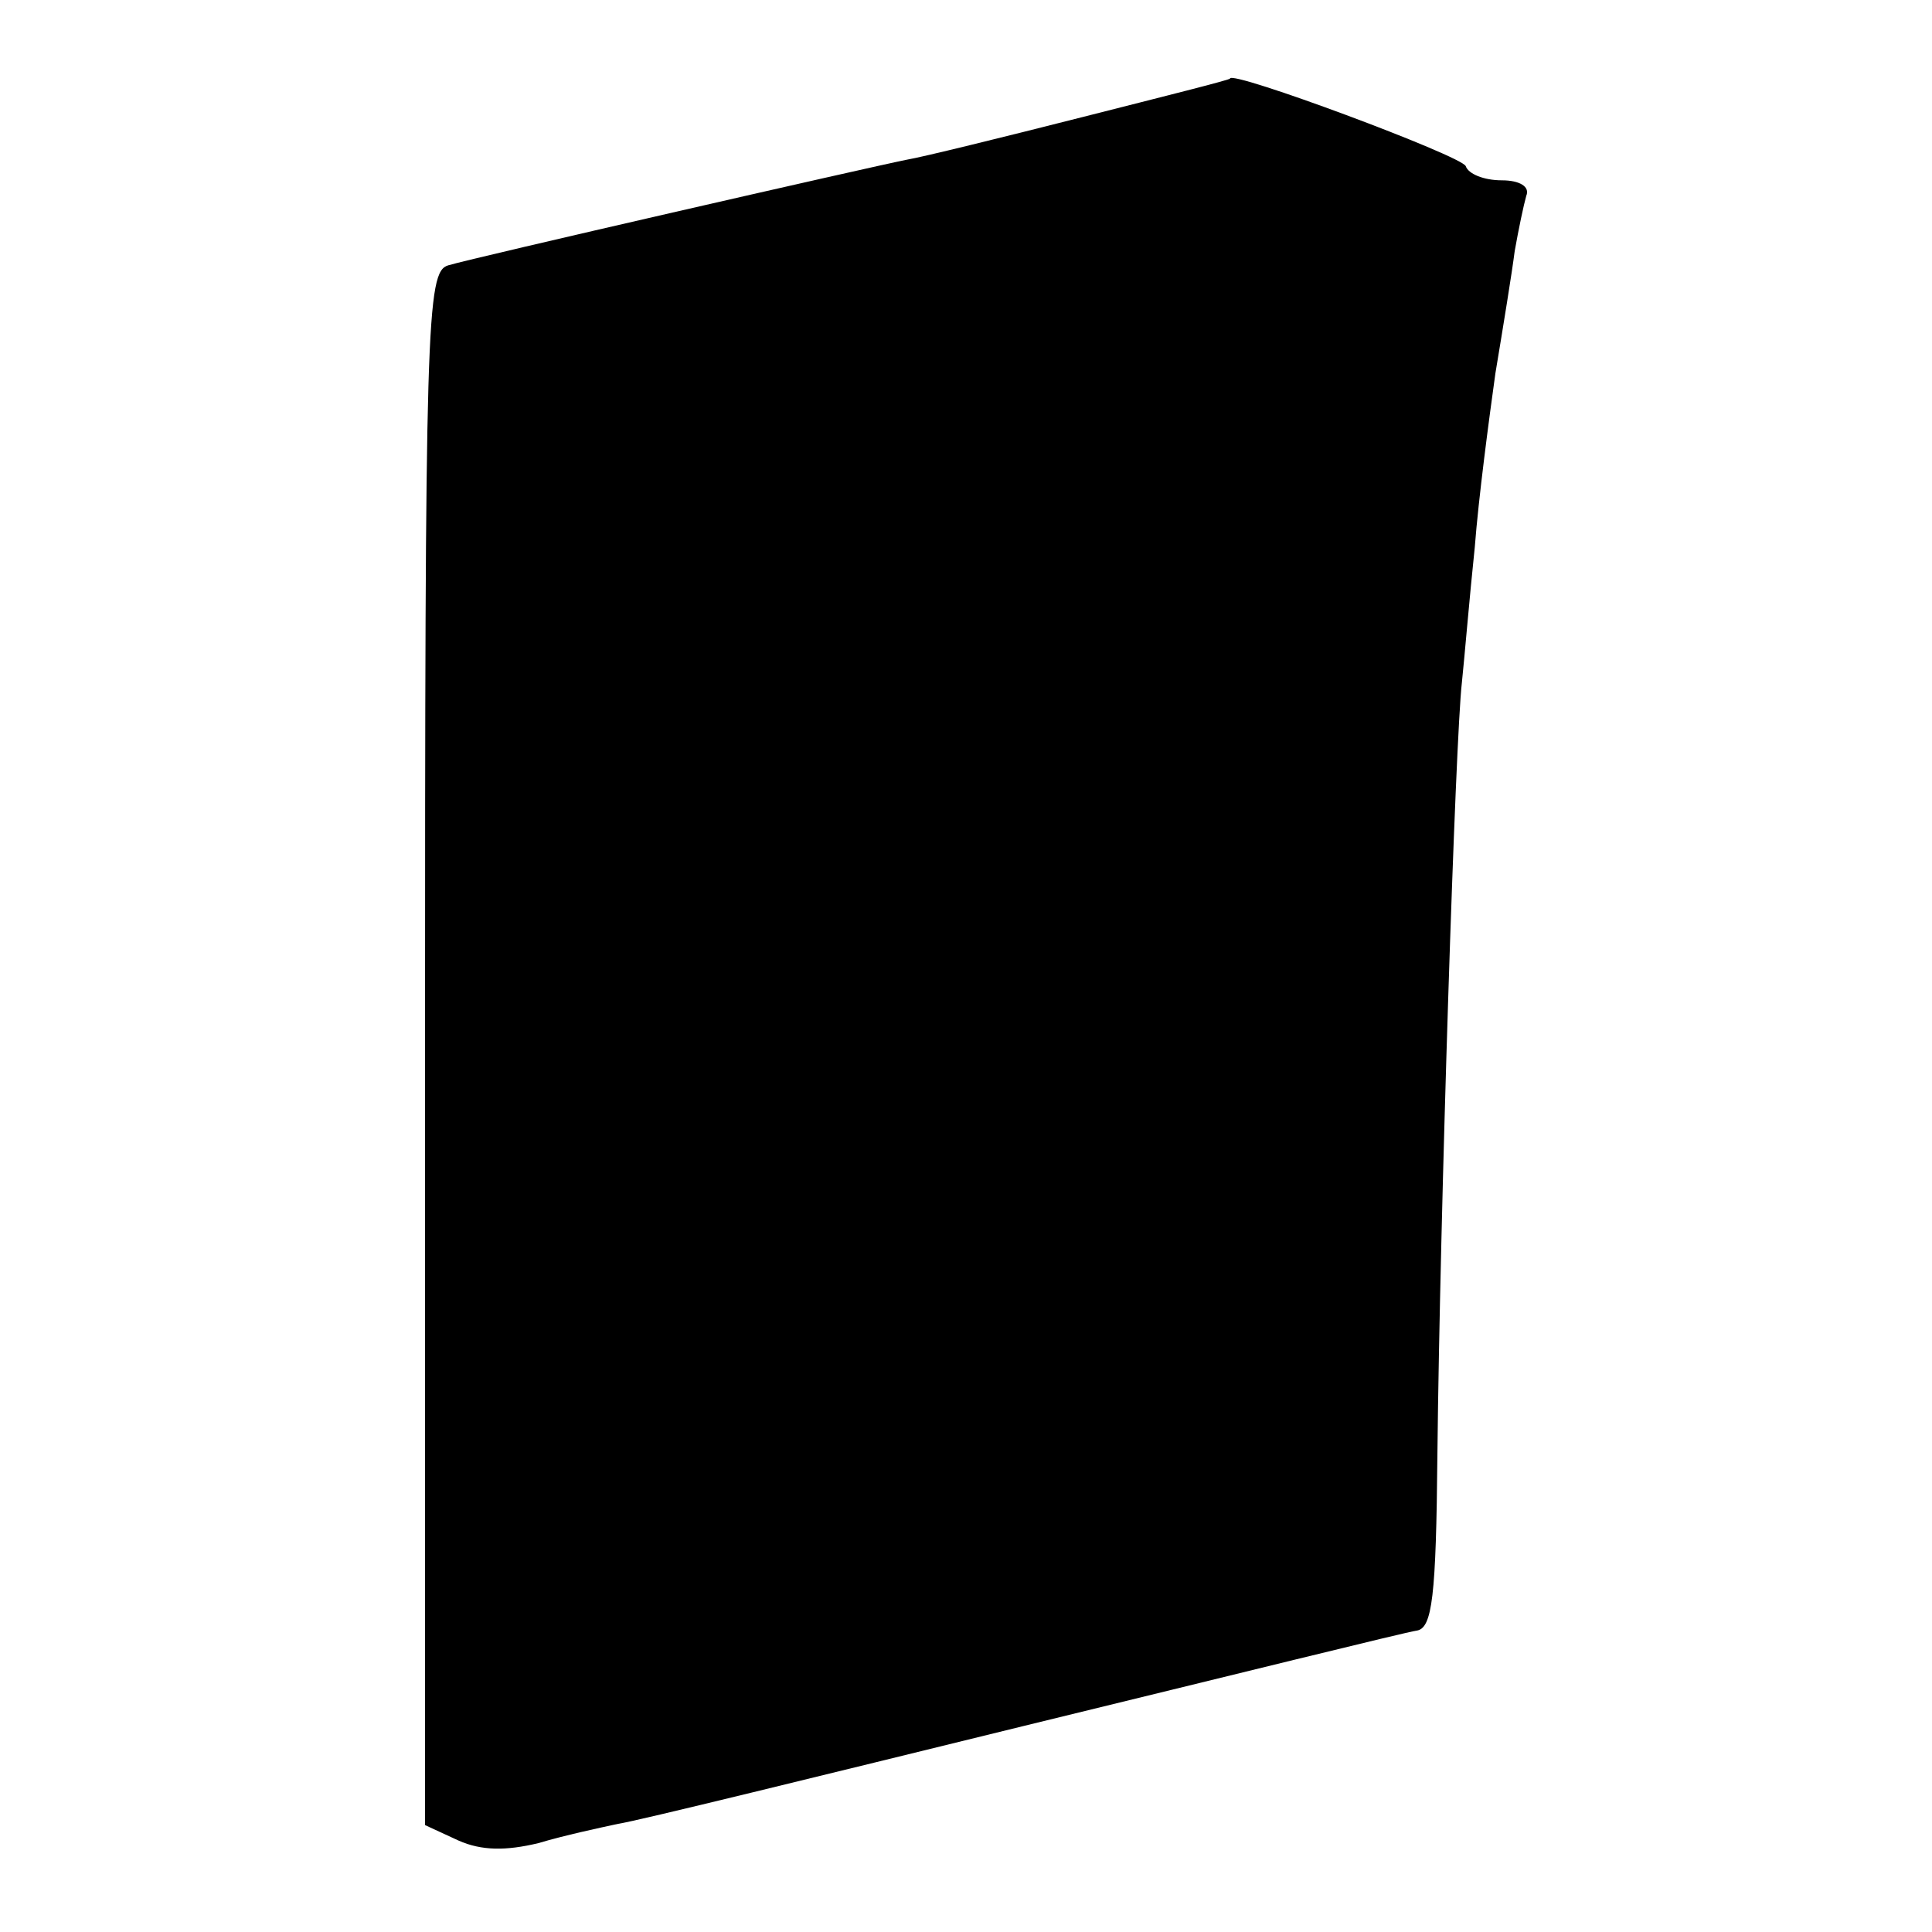 <?xml version="1.0" standalone="no"?>
<!DOCTYPE svg PUBLIC "-//W3C//DTD SVG 20010904//EN"
 "http://www.w3.org/TR/2001/REC-SVG-20010904/DTD/svg10.dtd">
<svg version="1.0" xmlns="http://www.w3.org/2000/svg"
 width="150pt" height="150pt" viewBox="0 0 150 150"
 preserveAspectRatio="xMidYMid meet">
<g transform="translate(0,150) scale(0.1,-0.1)"
fill="#000000" stroke="none">
<path d="M840 1409 c-63 -16 -124 -31 -136 -33 -30 -6 -336 -76 -356 -82 -17
-5 -18 -43 -18 -608 l0 -603 26 -12 c18 -8 37 -8 62 -2 20 6 48 12 62 15 14 2
156 37 315 76 160 39 297 73 305 74 12 2 15 26 16 137 2 186 14 557 19 599 2
19 6 67 10 105 3 39 11 99 16 135 6 36 13 79 15 95 3 17 7 36 9 43 3 7 -5 12
-19 12 -14 0 -26 5 -28 11 -3 8 -183 75 -183 68 0 -1 -52 -14 -115 -30z"/>
</g>
</svg>
